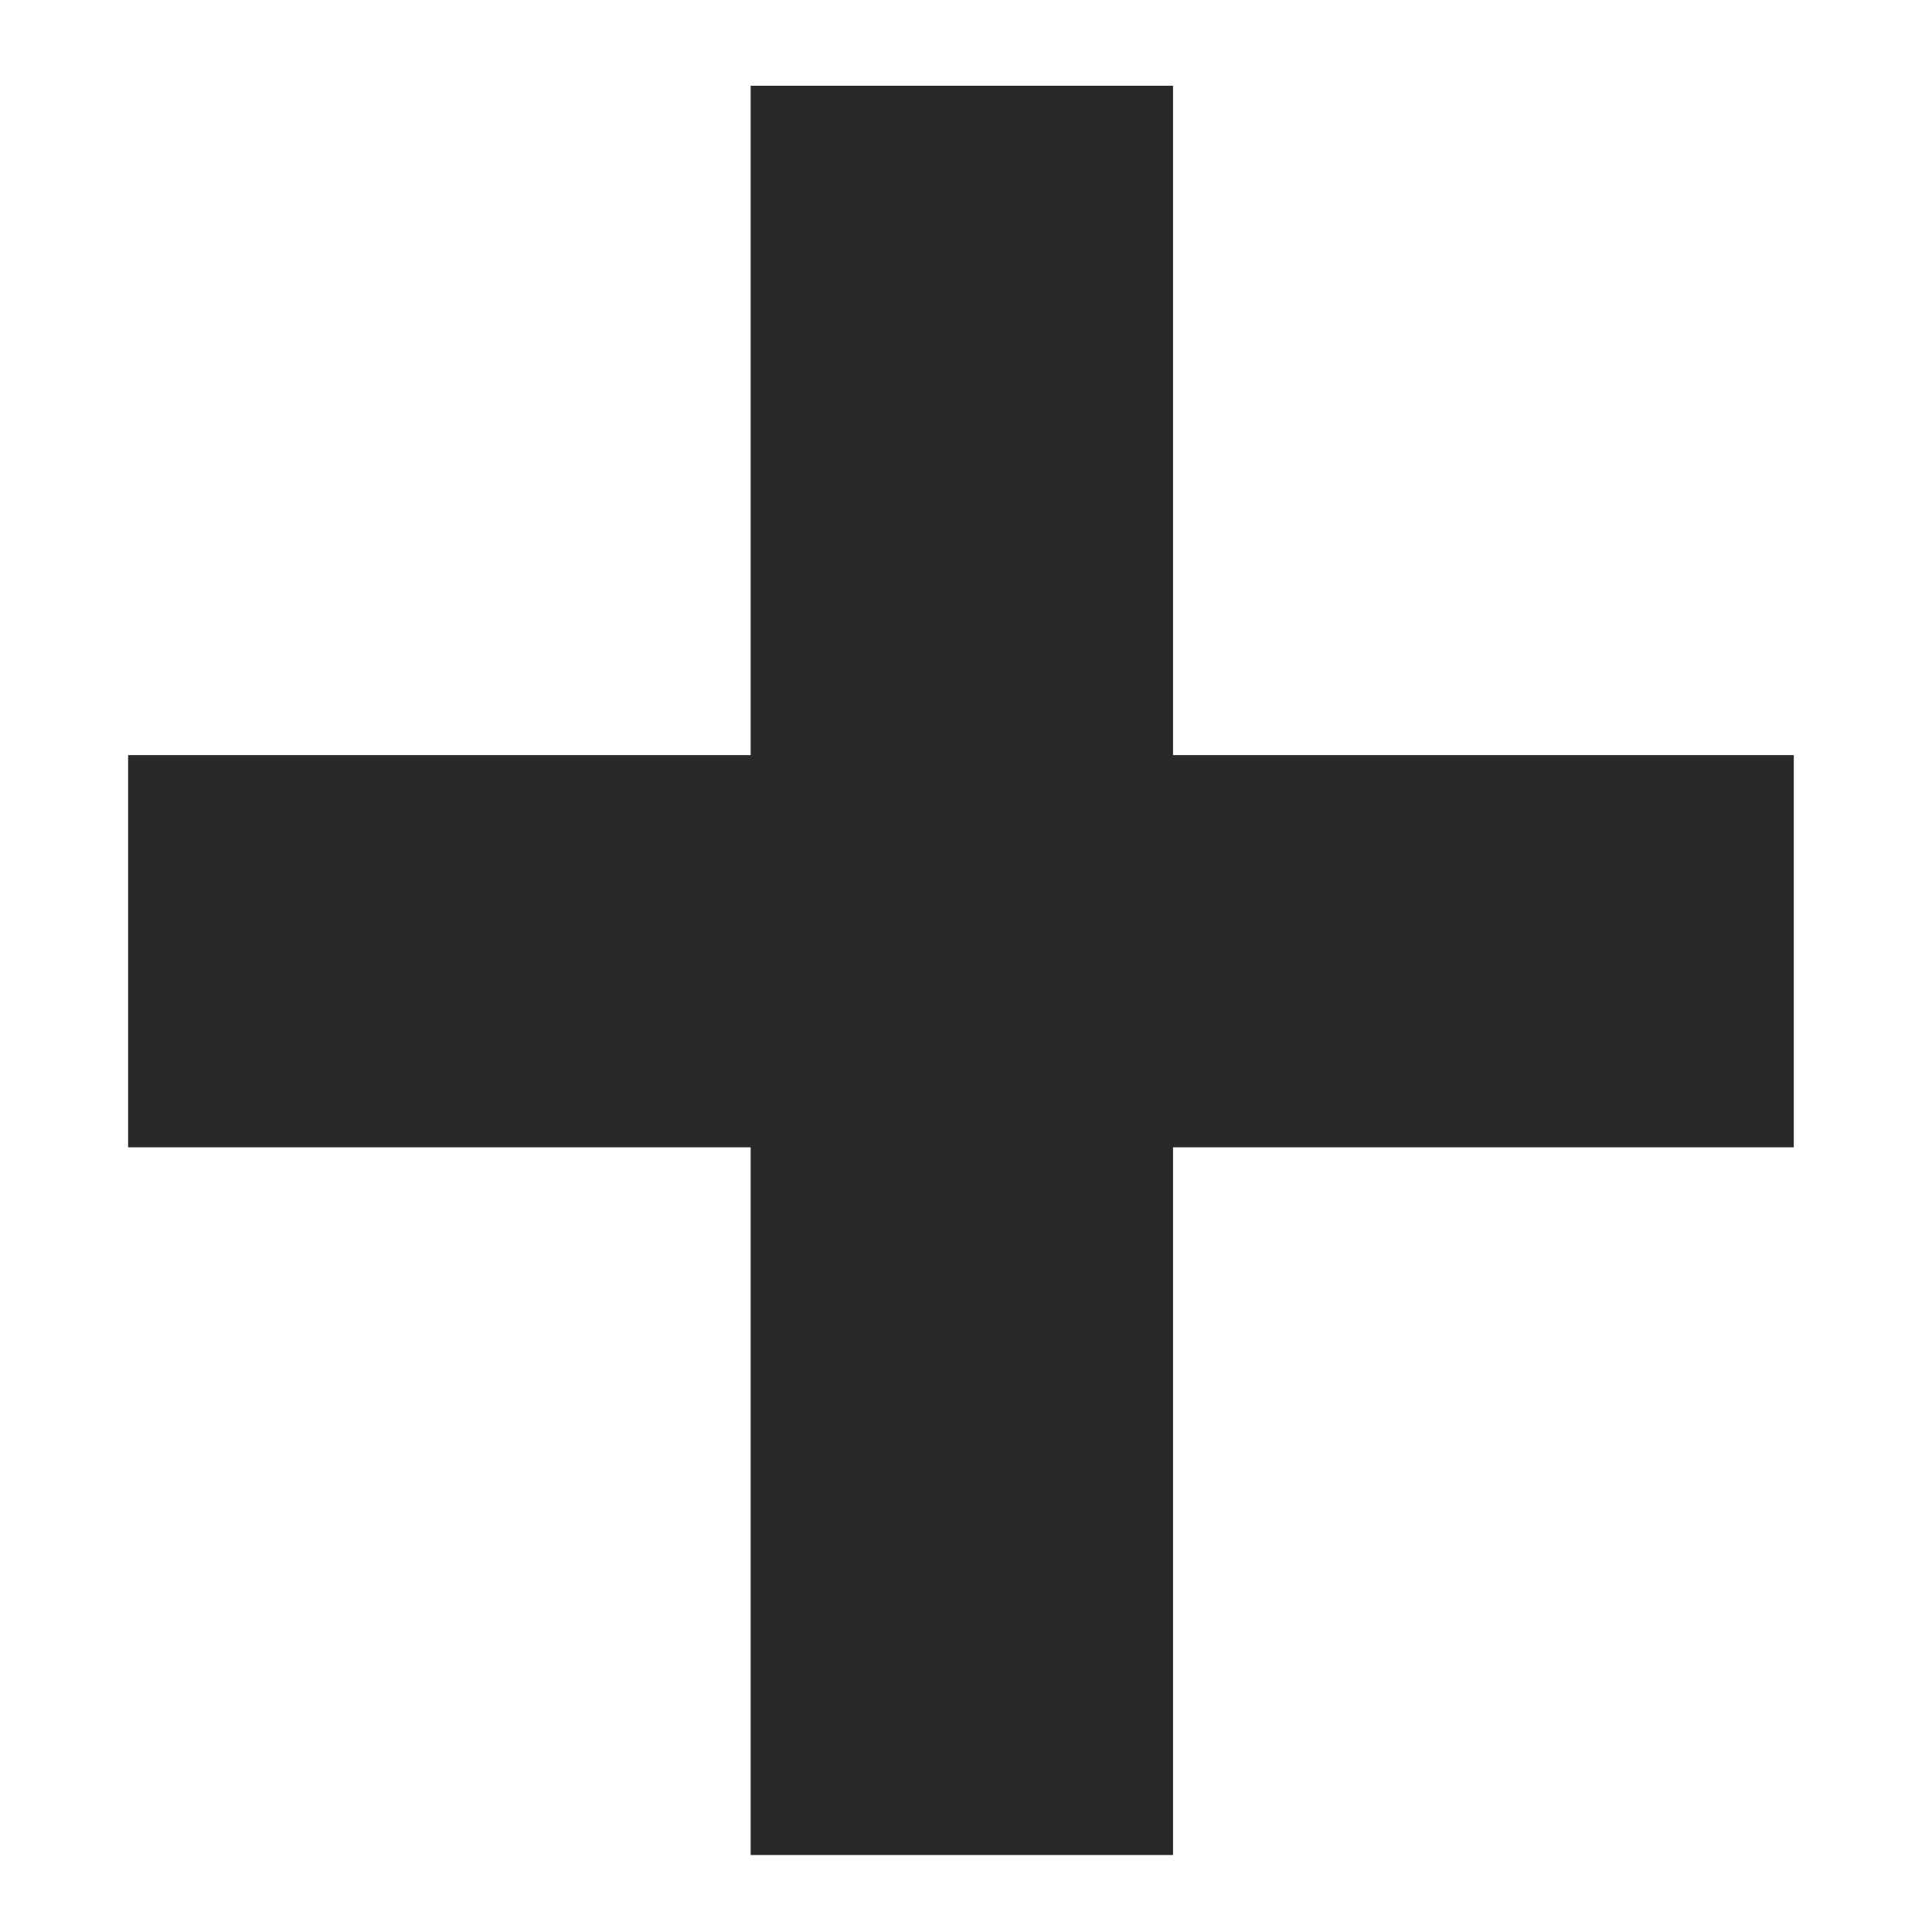 <svg width="13" height="13" viewBox="0 0 13 13" fill="none" xmlns="http://www.w3.org/2000/svg">
<path d="M12.07 5.081V7.72H0.862V5.081H12.07ZM7.893 0.577V12.482H5.051V0.577H7.893Z" fill="#292929"/>
</svg>
